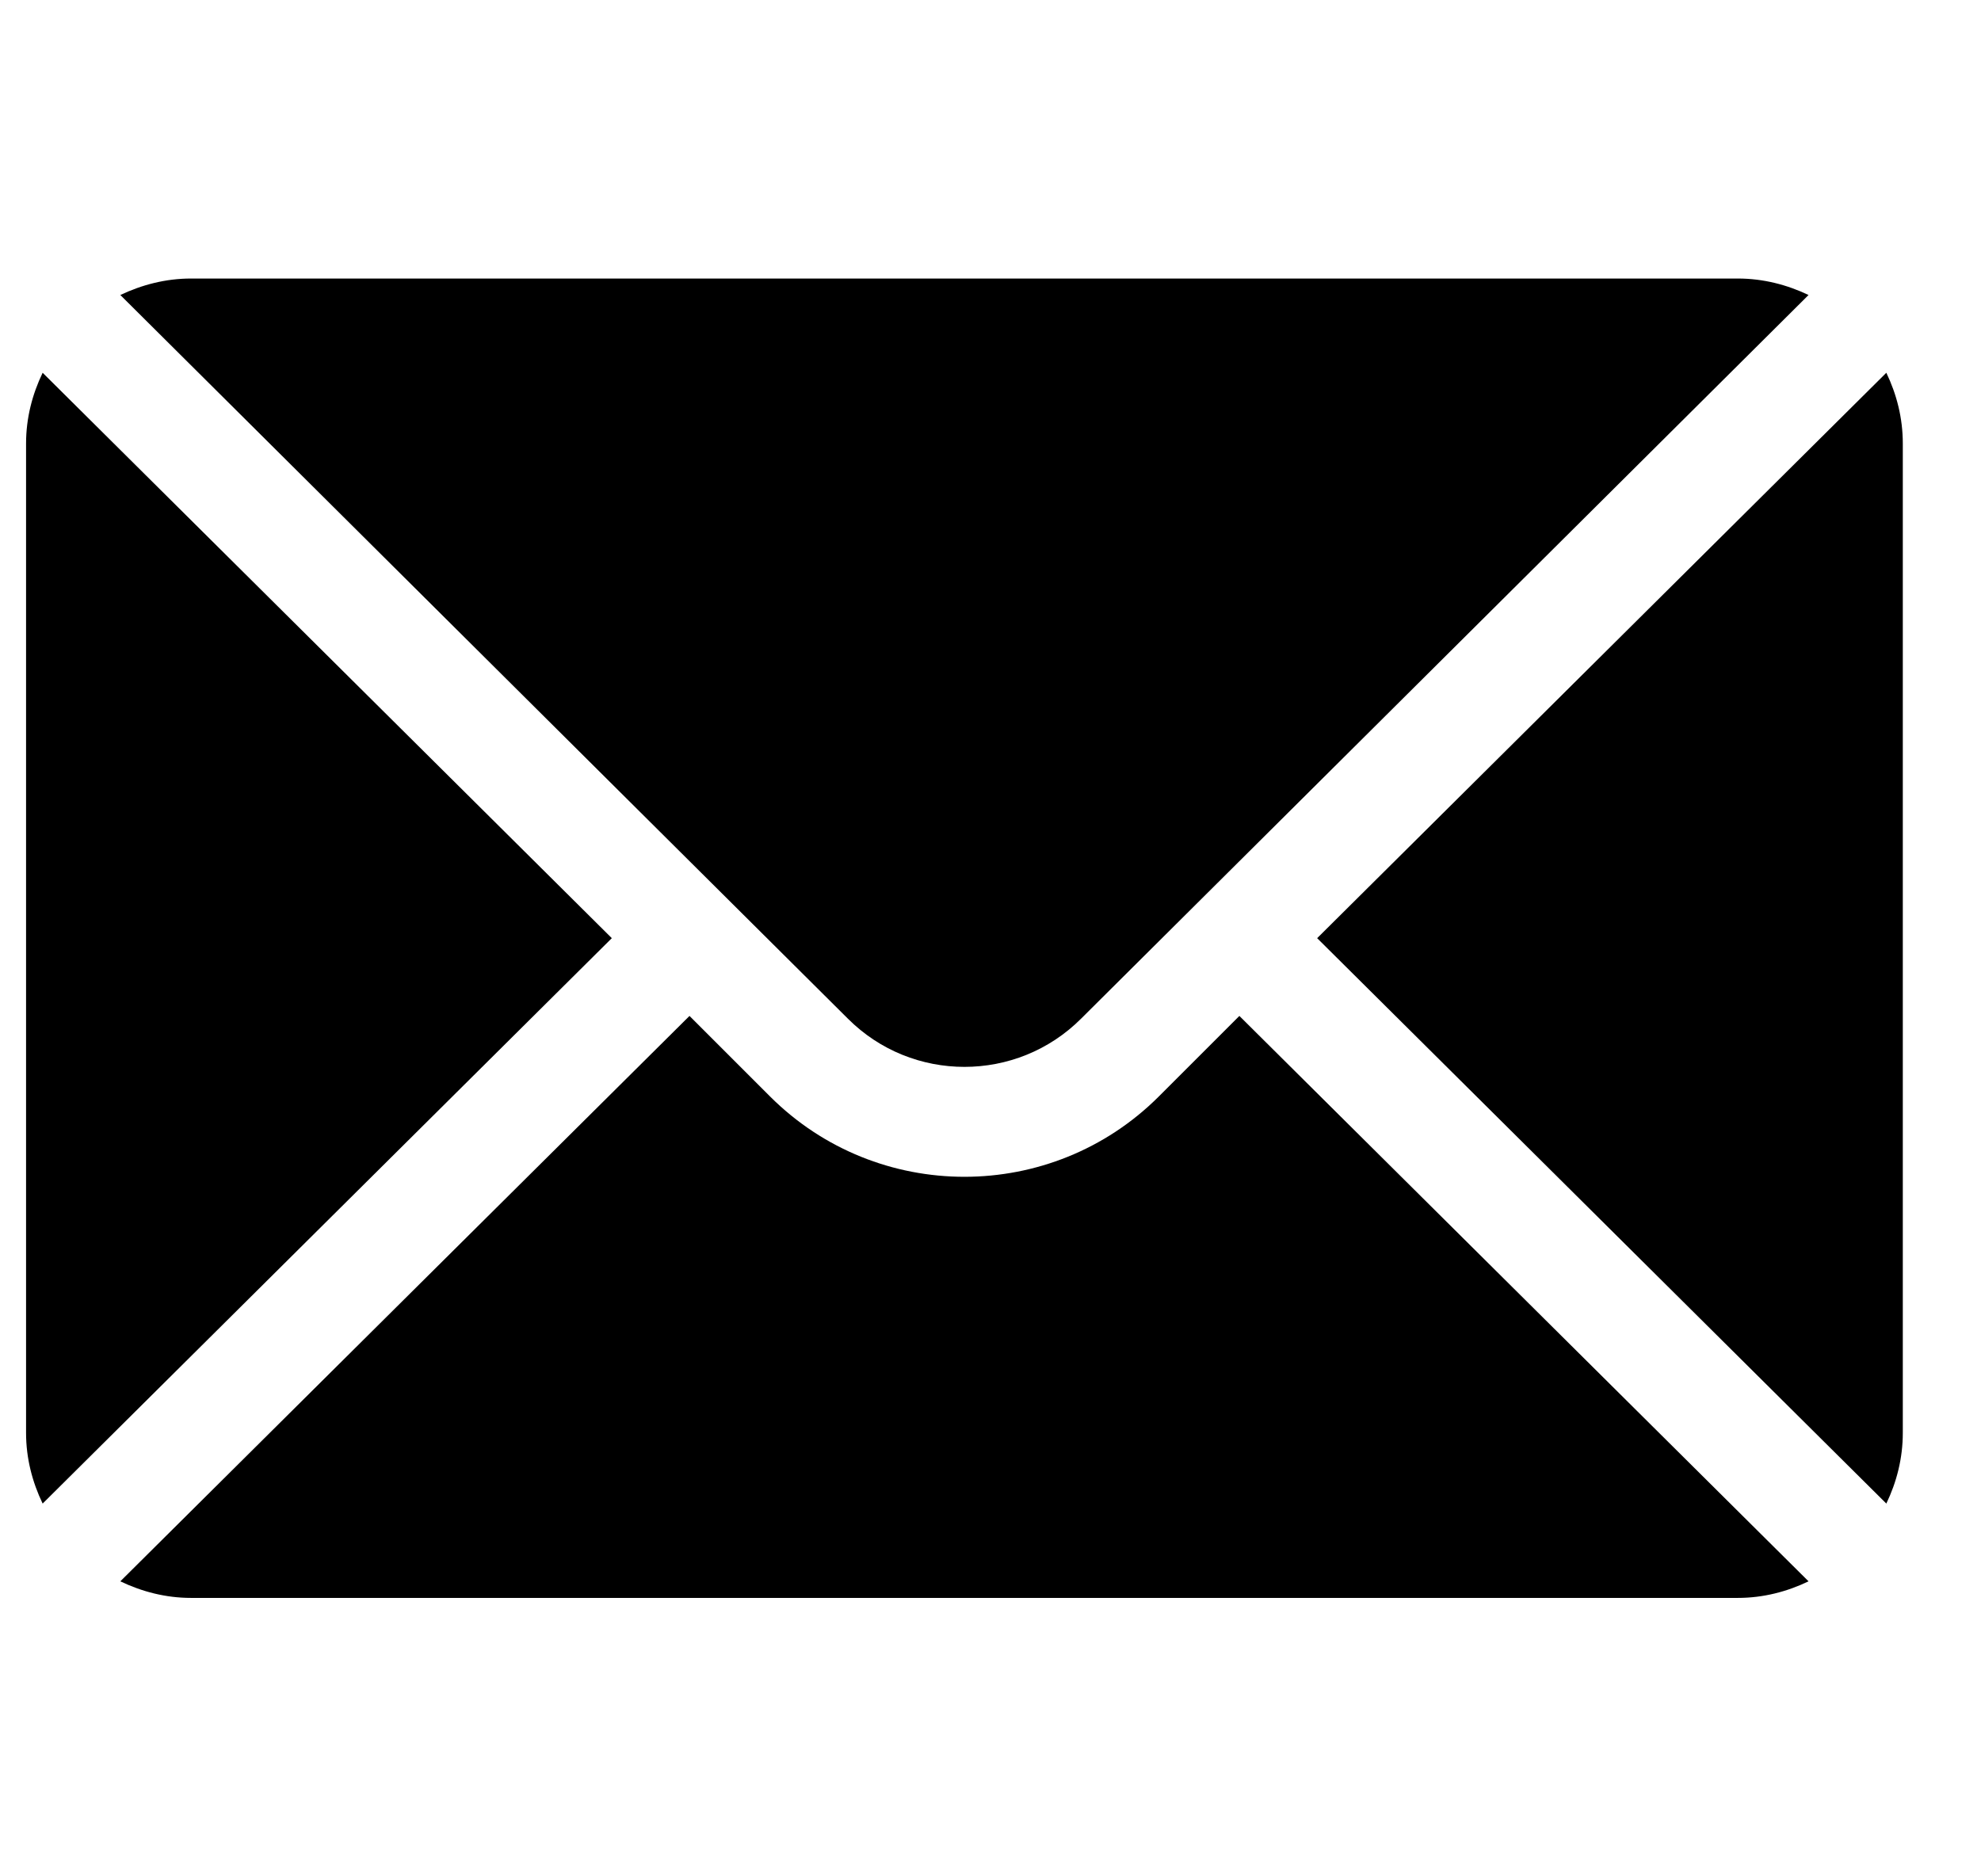 <svg width="19" height="18" viewBox="0 0 19 18" fill="none" xmlns="http://www.w3.org/2000/svg">
<g clip-path="url(#clip0_4480_19769)">
<path d="M18.092 3.576L12.633 9L18.092 14.424C18.191 14.218 18.25 13.99 18.25 13.746V4.254C18.25 4.01 18.191 3.782 18.092 3.576Z" fill="black"/>
<path d="M16.668 2.672H1.832C1.589 2.672 1.361 2.732 1.154 2.83L8.132 9.772C8.748 10.389 9.752 10.389 10.369 9.772L17.346 2.83C17.14 2.732 16.912 2.672 16.668 2.672Z" fill="black"/>
<path d="M0.409 3.576C0.31 3.782 0.25 4.01 0.25 4.254V13.746C0.25 13.99 0.31 14.218 0.409 14.424L5.868 9L0.409 3.576Z" fill="black"/>
<path d="M11.887 9.746L11.114 10.519C10.086 11.546 8.414 11.546 7.386 10.519L6.613 9.746L1.154 15.17C1.361 15.269 1.589 15.329 1.832 15.329H16.668C16.912 15.329 17.14 15.269 17.346 15.17L11.887 9.746Z" fill="black"/>
</g>
<defs>
<clipPath id="clip0_4480_19769">
<rect width="18" height="18" fill="white" transform="translate(0.25)"/>
</clipPath>
</defs>
</svg>
